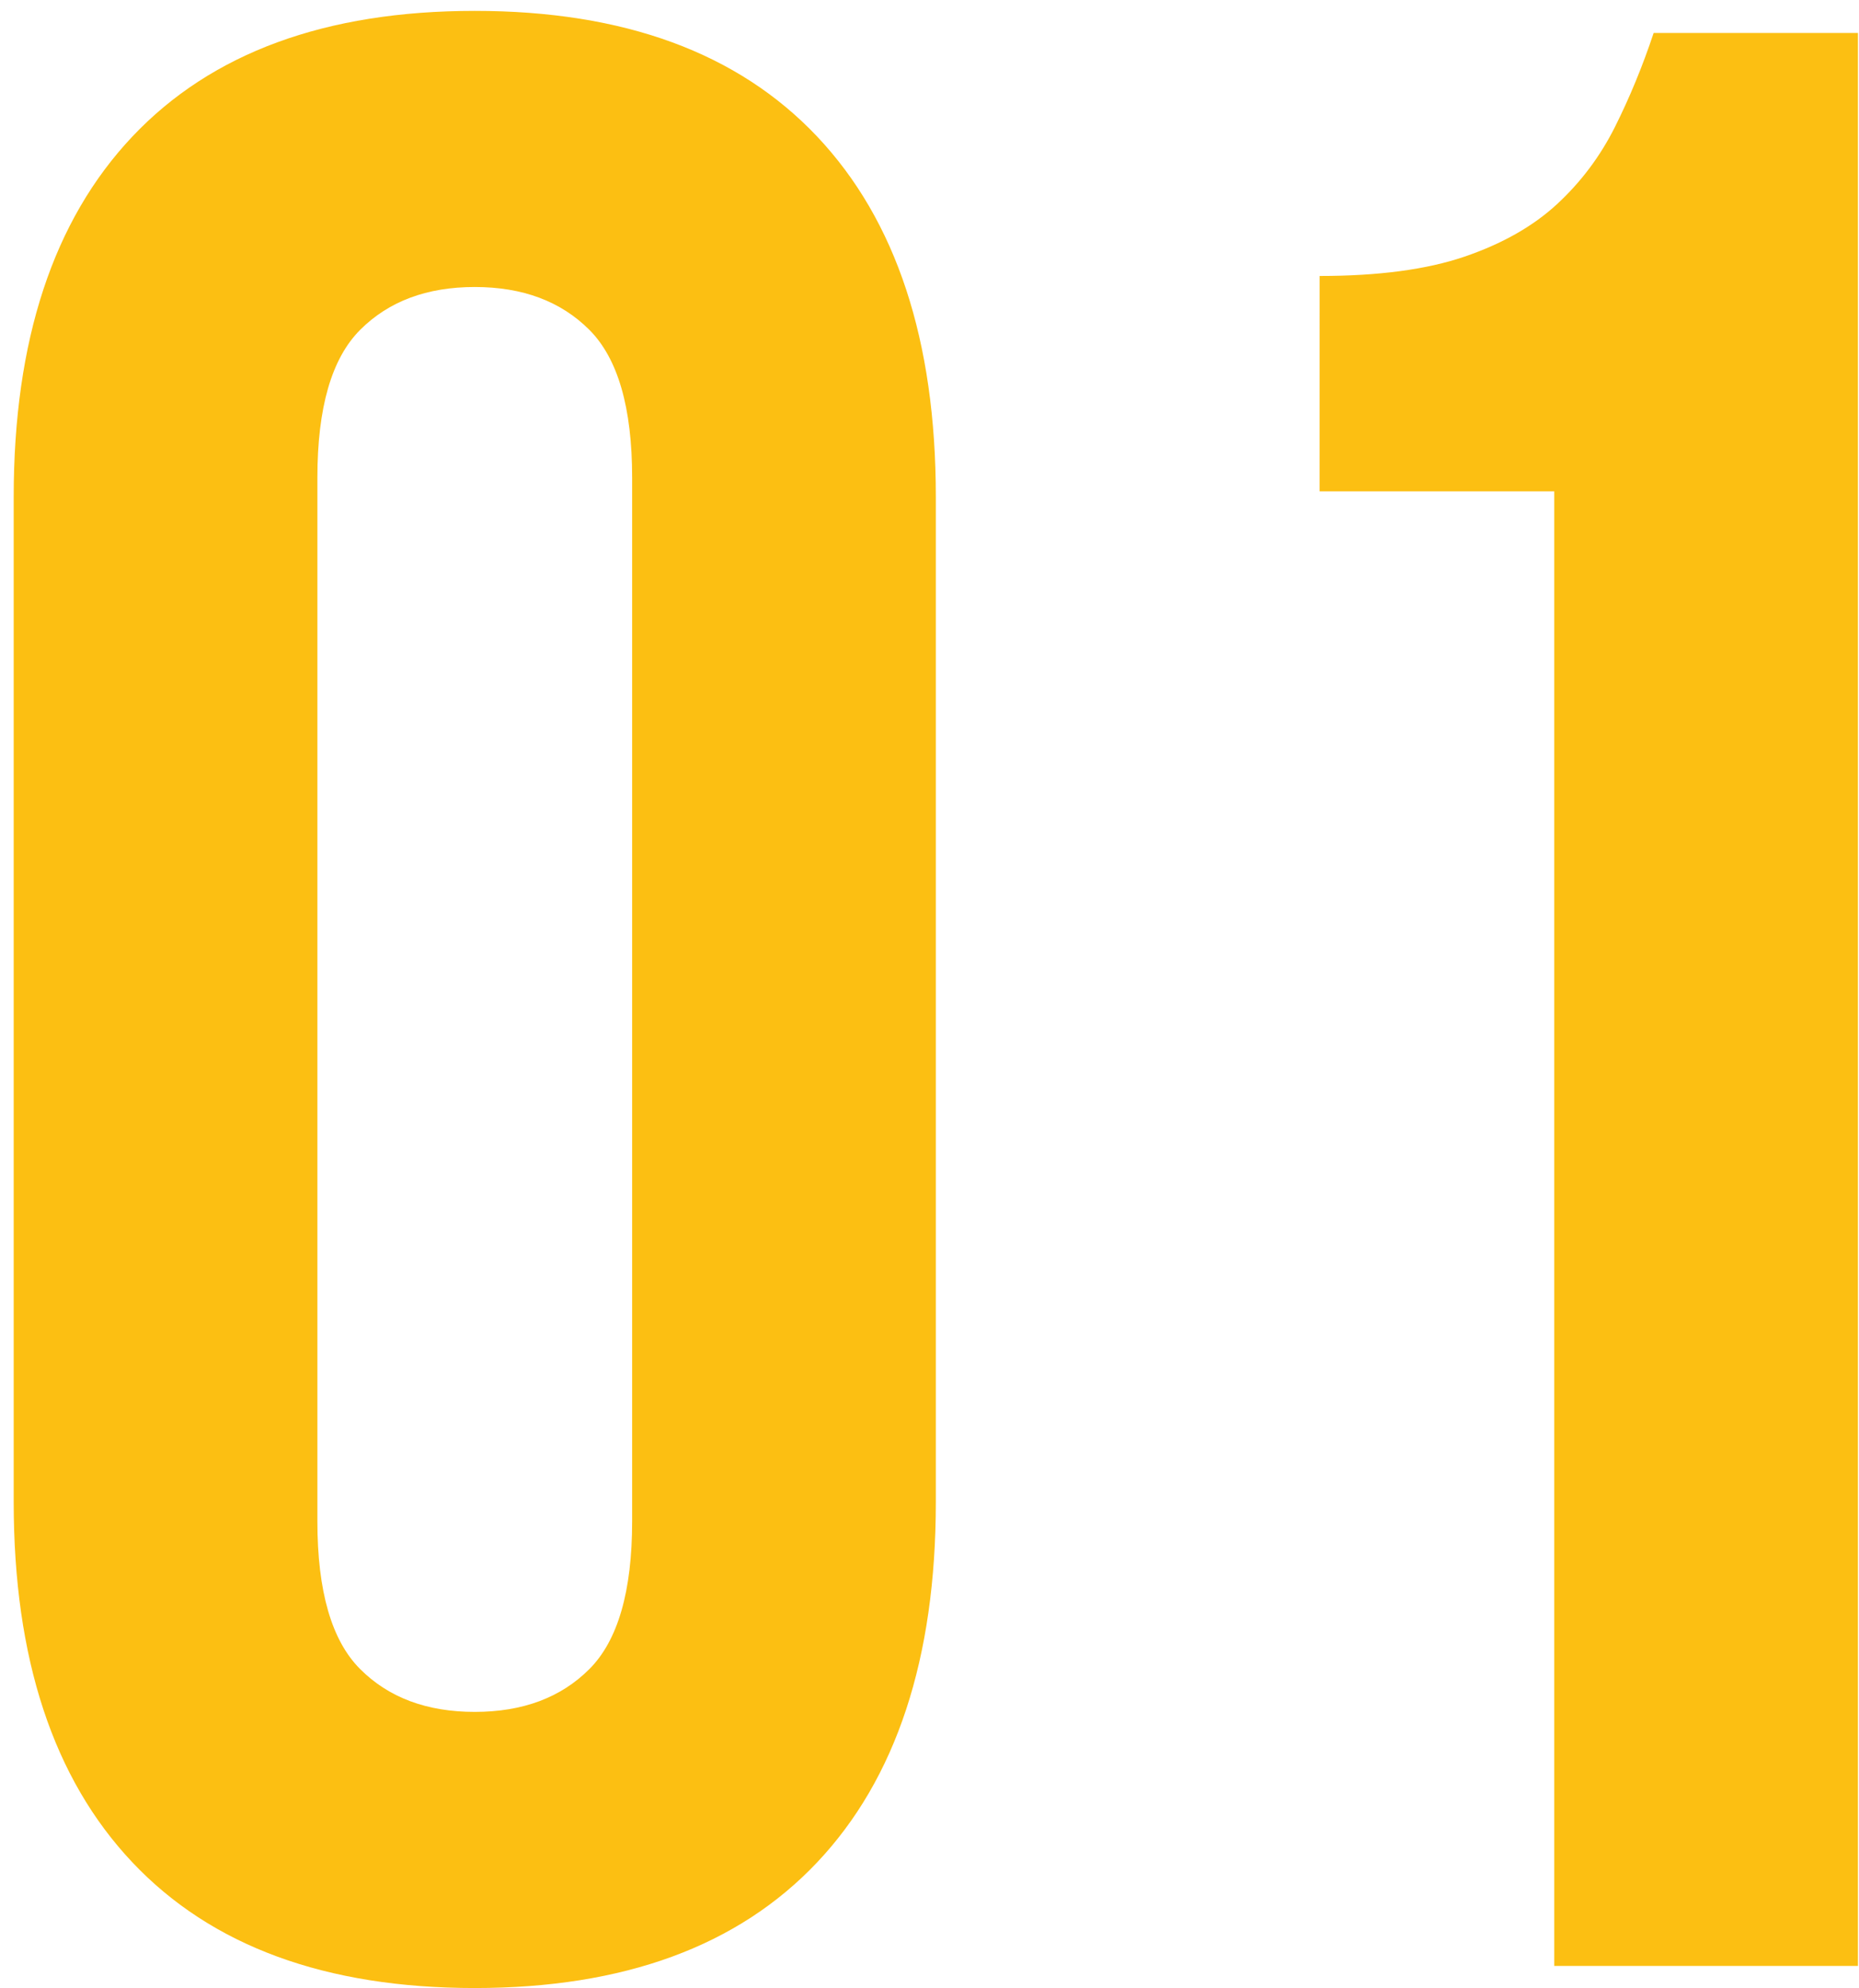 <svg width="101" height="108" xmlns="http://www.w3.org/2000/svg" xmlns:svg="http://www.w3.org/2000/svg">
 <g class="layer">
  <title>Layer 1</title>
  <g id="svg_1">
   <g id="svg_2">
    <path id="svg_3" d="m17.244,82.641c0,3.8 0.773,6.477 2.325,8.026c1.55,1.55 3.623,2.324 6.225,2.324c2.6,0 4.674,-0.773 6.225,-2.324c1.55,-1.55 2.325,-4.226 2.325,-8.026l0,-56.7c0,-3.8 -0.776,-6.473 -2.325,-8.025c-1.551,-1.55 -3.626,-2.326 -6.225,-2.326c-2.602,0 -4.676,0.777 -6.225,2.326c-1.552,1.552 -2.325,4.226 -2.325,8.026l0,56.699zm-16.5,-55.65c0,-8.499 2.15,-15.024 6.45,-19.576c4.299,-4.548 10.5,-6.824 18.6,-6.824c8.1,0 14.3,2.276 18.6,6.824c4.298,4.552 6.45,11.077 6.45,19.575l0,54.601c0,8.501 -2.152,15.025 -6.45,19.575c-4.3,4.55 -10.5,6.825 -18.6,6.825c-8.1,0 -14.301,-2.275 -18.6,-6.825c-4.3,-4.55 -6.45,-11.074 -6.45,-19.575l0,-54.6zm70.95,-12c3.199,0 5.824,-0.35 7.874,-1.05c2.049,-0.7 3.725,-1.65 5.025,-2.851c1.299,-1.2 2.349,-2.6 3.15,-4.199c0.8,-1.598 1.5,-3.3 2.1,-5.1l11.1,0l0,105l-16.5,0l0,-80.1l-12.75,0l0.001,-11.7z" fill="#fcbf12"/>
   </g>
  </g>
 </g>
</svg>